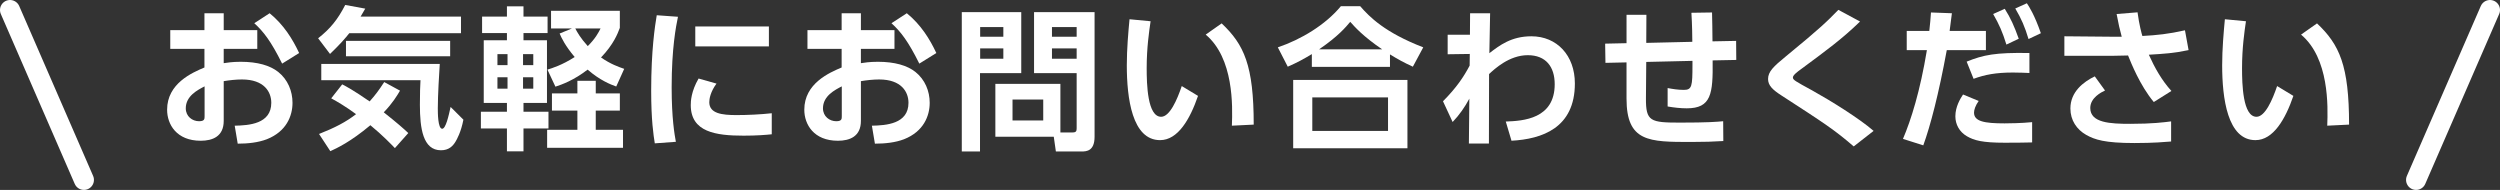 <?xml version="1.0" encoding="UTF-8"?><svg id="_レイヤー_2" xmlns="http://www.w3.org/2000/svg" width="374.259" height="28.431" viewBox="0 0 374.259 28.431"><rect x="0" y="0" width="374.259" height="28.431" fill="#333333" stroke="none"/><defs><style>.cls-1{fill:#fff;}.cls-2{fill:none;stroke:#fff;stroke-linecap:round;stroke-miterlimit:10;stroke-width:3px;}</style></defs><g id="_レイアウト"><path class="cls-1" d="M38.516,4.512v2.805h-5.026v2.139c.496-.069,1.262-.207,2.547-.207,2.524,0,4.395.552,5.612,1.518,1.442,1.15,2.141,2.875,2.141,4.622,0,1.978-.924,4.3-3.831,5.45-1.307.506-2.862.667-4.372.667l-.451-2.69c2.119-.046,5.477-.253,5.477-3.426,0-1.61-1.037-3.495-4.395-3.495-.901,0-1.893.115-2.727.253v5.956c0,2.323-1.667,2.966-3.448,2.966-3.606,0-5.026-2.438-5.026-4.645,0-3.932,3.741-5.542,5.589-6.324v-2.782h-5.116v-2.805h5.116V1.982h2.885v2.53h5.026ZM30.628,12.928c-1.014.529-2.817,1.426-2.817,3.288,0,1.219.992,1.932,1.983,1.932.834,0,.834-.345.834-.759v-4.461ZM40.365,1.982c2.118,1.725,3.448,3.886,4.417,5.956l-2.546,1.586c-1.668-3.357-2.795-4.806-4.169-6.048l2.299-1.495Z"/><path class="cls-1" d="M52.29,4.972c-.586.736-1.285,1.563-2.885,3.104l-1.78-2.345c1.803-1.426,2.907-2.76,4.057-4.99l2.997.552c-.338.575-.428.736-.698,1.195h15.032v2.484h-16.723ZM59.119,22.172c-.608-.621-1.803-1.886-3.673-3.426-3.02,2.529-5.003,3.426-5.995,3.886l-1.69-2.576c2.344-.92,4.034-1.793,5.544-2.966-1.6-1.173-2.794-1.863-3.719-2.369l1.645-2.092c.631.322,1.668.874,4.102,2.552.812-.897,1.397-1.679,2.186-2.897l2.366,1.288c-.451.759-1.104,1.862-2.434,3.242,2.006,1.586,3.042,2.506,3.673,3.104l-2.006,2.254ZM48.098,9.57h17.737c-.09,1.334-.293,4.737-.293,6.623,0,.644,0,3.082.653,3.082.541,0,.969-1.932,1.262-3.265l1.916,1.908c-.36,1.863-.969,2.943-1.194,3.312-.383.621-.969,1.265-2.164,1.265-2.705,0-3.155-3.288-3.155-6.807,0-1.702.045-3.012.09-3.679h-14.852v-2.438ZM67.39,6.121v2.3h-15.596v-2.3h15.596Z"/><path class="cls-1" d="M72.17,2.488h3.719V.947h2.479v1.541h3.606v2.46h-3.606v1.081h3.516v9.382h-3.516v1.311h3.741v2.507h-3.741v3.426h-2.479v-3.426h-3.899v-2.507h3.899v-1.311h-3.471V6.029h3.471v-1.081h-3.719v-2.46ZM74.469,8.099v1.656h1.51v-1.656h-1.51ZM74.469,11.571v1.702h1.51v-1.702h-1.51ZM78.301,8.099v1.656h1.533v-1.656h-1.533ZM78.301,11.571v1.702h1.533v-1.702h-1.533ZM89.186,16.561v2.875h4.08v2.69h-11.359v-2.69h4.53v-2.875h-3.809v-2.576h3.809v-1.885h2.75v1.885h3.606v2.576h-3.606ZM92.792,4.167c-.315.851-.924,2.46-2.817,4.438,1.465,1.012,2.614,1.403,3.471,1.702l-1.194,2.645c-.834-.299-2.434-.92-4.282-2.529-2.096,1.609-3.832,2.23-4.823,2.552l-1.195-2.552c.676-.207,2.186-.667,4.08-1.886-1.42-1.679-1.983-2.875-2.254-3.518l1.848-.759h-3.133V1.614h10.299v2.552ZM86.121,4.259c.293.575.789,1.449,1.871,2.644,1.149-1.149,1.578-1.978,1.916-2.644h-3.786Z"/><path class="cls-1" d="M101.495,2.511c-.293,1.403-.946,4.714-.946,10.555,0,4.645.428,7.059.631,8.163l-3.155.23c-.203-1.265-.541-3.472-.541-7.887,0-6.048.563-9.681.833-11.291l3.178.229ZM107.264,12.514c-.901,1.219-1.082,2.277-1.082,2.783,0,1.702,1.916,1.931,4.057,1.931,1.668,0,3.628-.092,5.296-.276v3.15c-.856.092-2.231.207-4.214.207-4.147,0-7.911-.529-7.911-4.576,0-.552.045-2.046,1.172-3.978l2.682.759ZM115.107,3.96v2.99h-11.021v-2.99h11.021Z"/><path class="cls-1" d="M133.906,4.512v2.805h-5.026v2.139c.496-.069,1.262-.207,2.547-.207,2.524,0,4.395.552,5.612,1.518,1.442,1.15,2.141,2.875,2.141,4.622,0,1.978-.924,4.3-3.831,5.45-1.307.506-2.862.667-4.372.667l-.451-2.69c2.119-.046,5.477-.253,5.477-3.426,0-1.61-1.037-3.495-4.395-3.495-.901,0-1.893.115-2.727.253v5.956c0,2.323-1.667,2.966-3.448,2.966-3.606,0-5.026-2.438-5.026-4.645,0-3.932,3.741-5.542,5.589-6.324v-2.782h-5.116v-2.805h5.116V1.982h2.885v2.53h5.026ZM126.018,12.928c-1.014.529-2.817,1.426-2.817,3.288,0,1.219.992,1.932,1.983,1.932.834,0,.834-.345.834-.759v-4.461ZM135.754,1.982c2.118,1.725,3.448,3.886,4.417,5.956l-2.546,1.586c-1.668-3.357-2.795-4.806-4.169-6.048l2.299-1.495Z"/><path class="cls-1" d="M143.983,1.821h8.902v9.129h-6.175v11.728h-2.727V1.821ZM146.733,4.052v1.449h3.471v-1.449h-3.471ZM146.733,7.248v1.541h3.471v-1.541h-3.471ZM158.745,19.826h1.848c.519,0,.586-.23.586-.621v-8.255h-6.378V1.821h9.06v18.649c0,2.115-1.172,2.208-1.938,2.208h-3.854l-.315-2.208h-8.745v-7.911h9.736v7.267ZM151.578,14.905v3.127h4.598v-3.127h-4.598ZM157.483,4.052v1.449h3.696v-1.449h-3.696ZM157.483,7.248v1.541h3.696v-1.541h-3.696Z"/><path class="cls-1" d="M172.248,3.178c-.226,1.541-.586,3.978-.586,7.037,0,2.392.113,7.267,2.164,7.267,1.285,0,2.389-2.53,3.087-4.599l2.434,1.472c-1.194,3.472-2.998,6.623-5.679,6.623-4.192,0-4.981-6.301-4.981-11.199,0-2.46.226-4.99.406-6.898l3.155.299ZM184.418,18.815c.113-2.943.293-10.095-3.921-13.636l2.389-1.678c3.358,3.173,4.8,6.277,4.8,15.153l-3.268.161Z"/><path class="cls-1" d="M211.511,9.984c-1.397-.644-2.231-1.104-3.426-1.84v1.863h-11.697v-1.909c-1.262.759-2.096,1.219-3.606,1.886l-1.487-2.897c3.471-1.173,7.122-3.357,9.443-6.163h2.885c1.397,1.61,3.674,3.932,9.443,6.163l-1.555,2.897ZM210.699,11.962v10.233h-17.105v-10.233h17.105ZM207.792,14.584h-11.336v5.013h11.336v-5.013ZM206.913,7.386c-2.862-1.955-4.057-3.311-4.778-4.116-.676.805-1.803,2.161-4.665,4.116h9.443Z"/><path class="cls-1" d="M216.72,8.122v-2.92h3.335l.022-3.219h2.998c-.067,2.92-.067,3.243-.113,5.979,1.533-1.173,3.291-2.53,6.288-2.53,3.832,0,6.513,2.875,6.513,7.06,0,6.691-4.936,8.324-9.488,8.577l-.856-2.875c2.615-.092,7.325-.391,7.325-5.587,0-2.599-1.307-4.346-4.034-4.346-2.772,0-4.98,2.069-5.792,2.828-.022,4.53-.022,5.128-.022,10.394h-2.998l.068-6.715c-.676,1.265-1.488,2.438-2.502,3.496l-1.442-3.104c2.074-2.092,3.11-3.679,3.989-5.335l.022-1.748-3.313.046Z"/><path class="cls-1" d="M253.346,6.259c0-.598-.022-2.576-.135-4.346l3.087-.046c.023.897.068,3.081.068,4.323l3.538-.069.023,2.852-3.539.069c.067,5.013-.203,7.174-3.876,7.174-.946,0-1.916-.115-2.862-.276v-2.759c.721.138,1.555.276,2.434.276,1.217,0,1.285-.575,1.285-3.748v-.598l-6.919.161-.045,5.45c-.022,3.449.653,3.633,5.093,3.633,4.125,0,5.521-.115,6.468-.207l.022,2.966c-1.533.092-2.794.138-4.8.138-6.333,0-9.691,0-9.691-6.485v-5.427l-3.155.069-.045-2.875,3.201-.069V2.212h2.975l-.022,4.208,6.896-.161Z"/><path class="cls-1" d="M277.509,21.919c-2.862-2.46-4.26-3.38-10.795-7.611-1.397-.897-2.028-1.541-2.028-2.484,0-1.104.833-1.885,2.659-3.38,5.274-4.323,6.153-5.22,7.866-6.968l3.245,1.748c-2.705,2.622-5.071,4.346-8.834,7.128-.541.391-1.217.897-1.217,1.242,0,.368.293.529,2.908,1.955,2.614,1.448,7.009,4.162,9.172,6.047l-2.975,2.323Z"/><path class="cls-1" d="M284.881,20.792c1.217-2.852,2.569-7.151,3.583-13.291h-3.02v-2.875h3.38c.135-1.288.181-1.702.248-2.759l3.133.115c-.203,1.679-.226,1.817-.338,2.645h5.431v2.875h-5.859c-1.217,6.623-2.457,11.336-3.516,14.257l-3.042-.966ZM296.218,15.112c-.496.69-.699,1.333-.699,1.748,0,1.311,1.533,1.61,4.575,1.61.608,0,2.546-.023,4.124-.184v3.035c-.924.023-2.141.046-4.079.046-3.38,0-4.598-.345-5.679-.966-1.149-.667-1.735-1.793-1.735-2.989,0-1.449.744-2.645,1.149-3.265l2.344.966ZM303.812,10.927c-.631-.023-1.465-.069-2.479-.069-2.524,0-4.214.322-5.882.942l-1.037-2.575c2.524-1.012,4.282-1.38,9.398-1.288v2.989ZM300.117,1.316c.879,1.379,1.42,2.598,2.096,4.484l-1.848.874c-.586-1.885-1.059-2.966-1.983-4.576l1.735-.782ZM303.43.487c.36.529,1.149,1.771,2.096,4.484l-1.848.874c-.563-1.863-1.059-3.012-1.983-4.576l1.735-.782Z"/><path class="cls-1" d="M322.431,15.274c-2.074-2.484-3.403-5.864-3.854-6.968-.406,0-2.006.046-2.208.046h-7.325v-2.92l7.505.069h1.082c-.315-1.15-.473-1.863-.766-3.403l3.133-.253c.248,1.909.631,3.242.721,3.541,2.164-.115,3.944-.299,6.378-.851l.541,2.966c-2.186.46-3.606.552-5.95.69.879,1.955,1.938,3.84,3.38,5.427l-2.637,1.656ZM315.129,13.549c-.541.253-2.208,1.081-2.208,2.621,0,2.23,2.998,2.369,5.995,2.369,3.313,0,5.048-.23,6.108-.368v3.013c-.902.069-2.592.23-5.477.23-4.485,0-5.95-.506-7.234-1.219-1.42-.805-2.367-2.185-2.367-3.956,0-2.483,1.938-3.978,3.651-4.806l1.533,2.116Z"/><path class="cls-1" d="M336.227,3.178c-.226,1.541-.586,3.978-.586,7.037,0,2.392.113,7.267,2.164,7.267,1.285,0,2.389-2.53,3.087-4.599l2.434,1.472c-1.194,3.472-2.998,6.623-5.679,6.623-4.192,0-4.981-6.301-4.981-11.199,0-2.46.226-4.99.406-6.898l3.155.299ZM348.397,18.815c.113-2.943.293-10.095-3.921-13.636l2.389-1.678c3.358,3.173,4.8,6.277,4.8,15.153l-3.268.161Z"/><line class="cls-2" x1="1.5" y1="1.5" x2="12.564" y2="26.931"/><line class="cls-2" x1="372.759" y1="1.5" x2="361.695" y2="26.931"/></g></svg>